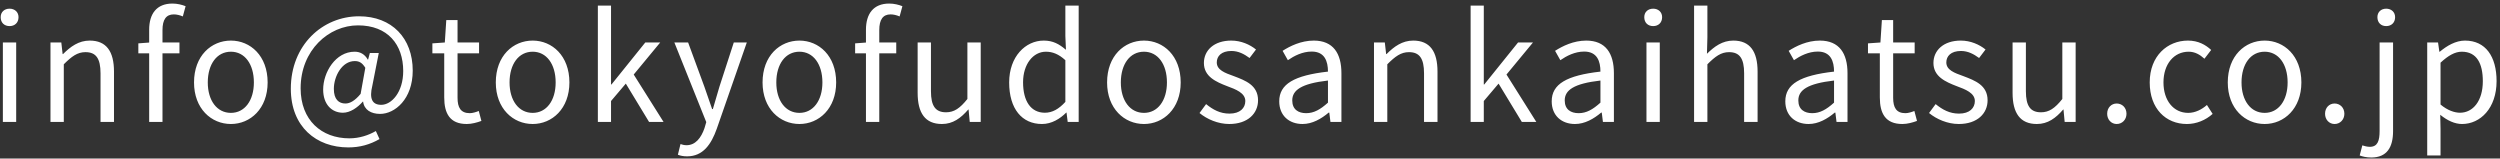 <svg width="410" height="26" viewBox="0 0 410 26" fill="none" xmlns="http://www.w3.org/2000/svg">
<rect x="0" y="0" width="410" height="26" fill="#333333" stroke="none"/>
<path d="M0.47 20V6.968H2.654V20H0.47ZM1.574 4.28C0.71 4.28 0.11 3.728 0.11 2.816C0.11 1.976 0.71 1.424 1.574 1.424C2.414 1.424 3.038 1.976 3.038 2.816C3.038 3.728 2.414 4.28 1.574 4.28ZM8.279 20V6.968H10.055L10.271 8.864H10.343C11.567 7.64 12.911 6.656 14.711 6.656C17.447 6.656 18.695 8.432 18.695 11.744V20H16.487V12.032C16.487 9.584 15.743 8.552 14.015 8.552C12.695 8.552 11.759 9.248 10.463 10.544V20H8.279ZM24.463 20V4.88C24.463 2.264 25.688 0.584 28.279 0.584C29.072 0.584 29.84 0.776 30.439 1.016L29.983 2.696C29.48 2.48 28.976 2.36 28.495 2.36C27.247 2.36 26.648 3.224 26.648 4.928V20H24.463ZM22.688 8.744V7.112L24.584 6.968H29.431V8.744H22.688ZM37.868 20.336C34.652 20.336 31.82 17.816 31.82 13.52C31.82 9.152 34.652 6.656 37.868 6.656C41.06 6.656 43.892 9.152 43.892 13.52C43.892 17.816 41.06 20.336 37.868 20.336ZM37.868 18.512C40.124 18.512 41.636 16.496 41.636 13.52C41.636 10.496 40.124 8.48 37.868 8.48C35.588 8.48 34.076 10.496 34.076 13.52C34.076 16.496 35.588 18.512 37.868 18.512ZM57.127 24.176C51.895 24.176 47.695 20.816 47.695 14.552C47.695 7.376 52.903 2.672 58.879 2.672C64.279 2.672 67.687 6.272 67.687 11.576C67.687 16.256 64.759 18.68 62.335 18.68C60.847 18.68 59.719 18.008 59.551 16.664H59.503C58.615 17.672 57.415 18.488 56.239 18.488C54.415 18.488 52.999 17.12 52.999 14.696C52.999 11.84 55.039 8.48 58.159 8.48C59.071 8.48 59.815 8.888 60.319 9.776H60.367L60.655 8.696H62.119L61.063 14.048C60.535 16.184 61.039 17.192 62.527 17.192C64.207 17.192 66.127 15.128 66.127 11.648C66.127 7.304 63.583 4.16 58.711 4.16C53.935 4.16 49.303 8.216 49.303 14.48C49.303 19.712 52.735 22.688 57.295 22.688C58.927 22.688 60.439 22.184 61.639 21.488L62.239 22.808C60.655 23.72 58.999 24.176 57.127 24.176ZM56.647 16.976C57.391 16.976 58.207 16.52 59.143 15.392L59.911 11.12C59.407 10.304 58.927 10.016 58.183 10.016C56.071 10.016 54.751 12.536 54.751 14.576C54.751 16.304 55.567 16.976 56.647 16.976ZM76.55 20.336C73.766 20.336 72.854 18.584 72.854 15.992V8.744H70.91V7.112L72.95 6.968L73.19 3.296H75.038V6.968H78.566V8.744H75.038V16.04C75.038 17.624 75.542 18.56 77.054 18.56C77.51 18.56 78.11 18.368 78.518 18.2L78.95 19.832C78.23 20.096 77.366 20.336 76.55 20.336ZM87.359 20.336C84.143 20.336 81.311 17.816 81.311 13.52C81.311 9.152 84.143 6.656 87.359 6.656C90.551 6.656 93.383 9.152 93.383 13.52C93.383 17.816 90.551 20.336 87.359 20.336ZM87.359 18.512C89.615 18.512 91.127 16.496 91.127 13.52C91.127 10.496 89.615 8.48 87.359 8.48C85.079 8.48 83.567 10.496 83.567 13.52C83.567 16.496 85.079 18.512 87.359 18.512ZM98.049 20V0.92H100.209V13.856H100.281L105.825 6.968H108.273L103.929 12.224L108.825 20H106.449L102.633 13.712L100.209 16.568V20H98.049ZM112.684 25.64C112.084 25.64 111.58 25.544 111.172 25.376L111.604 23.624C111.844 23.72 112.228 23.816 112.588 23.816C114.052 23.816 114.988 22.616 115.54 21.008L115.828 20.024L110.596 6.968H112.852L115.516 14.216C115.924 15.368 116.356 16.688 116.788 17.888H116.908C117.268 16.688 117.652 15.392 117.988 14.216L120.34 6.968H122.476L117.556 21.104C116.644 23.672 115.3 25.64 112.684 25.64ZM131.107 20.336C127.891 20.336 125.059 17.816 125.059 13.52C125.059 9.152 127.891 6.656 131.107 6.656C134.299 6.656 137.131 9.152 137.131 13.52C137.131 17.816 134.299 20.336 131.107 20.336ZM131.107 18.512C133.363 18.512 134.875 16.496 134.875 13.52C134.875 10.496 133.363 8.48 131.107 8.48C128.827 8.48 127.315 10.496 127.315 13.52C127.315 16.496 128.827 18.512 131.107 18.512ZM142.017 20V4.88C142.017 2.264 143.241 0.584 145.833 0.584C146.625 0.584 147.393 0.776 147.993 1.016L147.537 2.696C147.033 2.48 146.529 2.36 146.049 2.36C144.801 2.36 144.201 3.224 144.201 4.928V20H142.017ZM140.241 8.744V7.112L142.137 6.968H146.985V8.744H140.241ZM154.477 20.336C151.741 20.336 150.493 18.56 150.493 15.224V6.968H152.677V14.96C152.677 17.384 153.421 18.416 155.149 18.416C156.469 18.416 157.429 17.768 158.653 16.232V6.968H160.837V20H159.037L158.845 17.96H158.797C157.573 19.376 156.277 20.336 154.477 20.336ZM170.879 20.336C167.615 20.336 165.503 17.864 165.503 13.52C165.503 9.272 168.191 6.656 171.167 6.656C172.679 6.656 173.687 7.208 174.815 8.168L174.719 5.912V0.92H176.903V20H175.103L174.911 18.464H174.863C173.831 19.496 172.463 20.336 170.879 20.336ZM171.359 18.488C172.583 18.488 173.639 17.888 174.719 16.712V9.872C173.615 8.864 172.607 8.48 171.527 8.48C169.439 8.48 167.783 10.52 167.783 13.496C167.783 16.616 169.079 18.488 171.359 18.488ZM187.61 20.336C184.394 20.336 181.562 17.816 181.562 13.52C181.562 9.152 184.394 6.656 187.61 6.656C190.802 6.656 193.634 9.152 193.634 13.52C193.634 17.816 190.802 20.336 187.61 20.336ZM187.61 18.512C189.866 18.512 191.378 16.496 191.378 13.52C191.378 10.496 189.866 8.48 187.61 8.48C185.33 8.48 183.818 10.496 183.818 13.52C183.818 16.496 185.33 18.512 187.61 18.512ZM201.592 20.336C199.744 20.336 197.944 19.544 196.72 18.536L197.8 17.072C198.928 17.984 200.08 18.632 201.64 18.632C203.368 18.632 204.232 17.72 204.232 16.568C204.232 15.248 202.672 14.648 201.232 14.12C199.432 13.424 197.44 12.56 197.44 10.328C197.44 8.264 199.096 6.656 201.928 6.656C203.536 6.656 204.976 7.304 205.984 8.12L204.928 9.512C204.04 8.864 203.104 8.36 201.952 8.36C200.296 8.36 199.552 9.224 199.552 10.232C199.552 11.48 200.872 11.96 202.36 12.488C204.256 13.208 206.32 13.976 206.32 16.448C206.32 18.584 204.664 20.336 201.592 20.336ZM213.61 20.336C211.426 20.336 209.794 18.968 209.794 16.616C209.794 13.784 212.242 12.368 217.786 11.744C217.786 10.064 217.258 8.456 215.122 8.456C213.586 8.456 212.218 9.176 211.21 9.872L210.346 8.336C211.546 7.568 213.37 6.656 215.458 6.656C218.65 6.656 219.994 8.768 219.994 12.008V20H218.194L218.002 18.464H217.906C216.682 19.496 215.218 20.336 213.61 20.336ZM214.21 18.56C215.482 18.56 216.538 17.96 217.786 16.832V13.208C213.394 13.712 211.93 14.792 211.93 16.472C211.93 17.96 212.938 18.56 214.21 18.56ZM225.334 20V6.968H227.11L227.326 8.864H227.398C228.622 7.64 229.966 6.656 231.766 6.656C234.502 6.656 235.75 8.432 235.75 11.744V20H233.542V12.032C233.542 9.584 232.798 8.552 231.07 8.552C229.75 8.552 228.814 9.248 227.518 10.544V20H225.334ZM241.182 20V0.92H243.342V13.856H243.414L248.958 6.968H251.406L247.062 12.224L251.958 20H249.582L245.766 13.712L243.342 16.568V20H241.182ZM258.296 20.336C256.112 20.336 254.48 18.968 254.48 16.616C254.48 13.784 256.928 12.368 262.472 11.744C262.472 10.064 261.944 8.456 259.808 8.456C258.272 8.456 256.904 9.176 255.896 9.872L255.032 8.336C256.232 7.568 258.056 6.656 260.144 6.656C263.336 6.656 264.68 8.768 264.68 12.008V20H262.88L262.688 18.464H262.592C261.368 19.496 259.904 20.336 258.296 20.336ZM258.896 18.56C260.168 18.56 261.224 17.96 262.472 16.832V13.208C258.08 13.712 256.616 14.792 256.616 16.472C256.616 17.96 257.624 18.56 258.896 18.56ZM270.02 20V6.968H272.204V20H270.02ZM271.124 4.28C270.26 4.28 269.66 3.728 269.66 2.816C269.66 1.976 270.26 1.424 271.124 1.424C271.964 1.424 272.588 1.976 272.588 2.816C272.588 3.728 271.964 4.28 271.124 4.28ZM277.829 20V0.92H280.013V6.128L279.941 8.816C281.141 7.64 282.461 6.656 284.261 6.656C286.997 6.656 288.245 8.432 288.245 11.744V20H286.037V12.032C286.037 9.584 285.293 8.552 283.565 8.552C282.245 8.552 281.309 9.248 280.013 10.544V20H277.829ZM296.607 20.336C294.423 20.336 292.791 18.968 292.791 16.616C292.791 13.784 295.239 12.368 300.783 11.744C300.783 10.064 300.255 8.456 298.119 8.456C296.583 8.456 295.215 9.176 294.207 9.872L293.343 8.336C294.543 7.568 296.367 6.656 298.455 6.656C301.647 6.656 302.991 8.768 302.991 12.008V20H301.191L300.999 18.464H300.903C299.679 19.496 298.215 20.336 296.607 20.336ZM297.207 18.56C298.479 18.56 299.535 17.96 300.783 16.832V13.208C296.391 13.712 294.927 14.792 294.927 16.472C294.927 17.96 295.935 18.56 297.207 18.56ZM311.989 20.336C309.205 20.336 308.293 18.584 308.293 15.992V8.744H306.349V7.112L308.389 6.968L308.629 3.296H310.477V6.968H314.005V8.744H310.477V16.04C310.477 17.624 310.981 18.56 312.493 18.56C312.949 18.56 313.549 18.368 313.957 18.2L314.389 19.832C313.669 20.096 312.805 20.336 311.989 20.336ZM321.236 20.336C319.388 20.336 317.588 19.544 316.364 18.536L317.444 17.072C318.572 17.984 319.724 18.632 321.284 18.632C323.012 18.632 323.876 17.72 323.876 16.568C323.876 15.248 322.316 14.648 320.876 14.12C319.076 13.424 317.084 12.56 317.084 10.328C317.084 8.264 318.74 6.656 321.572 6.656C323.18 6.656 324.62 7.304 325.628 8.12L324.572 9.512C323.684 8.864 322.748 8.36 321.596 8.36C319.94 8.36 319.196 9.224 319.196 10.232C319.196 11.48 320.516 11.96 322.004 12.488C323.9 13.208 325.964 13.976 325.964 16.448C325.964 18.584 324.308 20.336 321.236 20.336ZM334.046 20.336C331.31 20.336 330.062 18.56 330.062 15.224V6.968H332.246V14.96C332.246 17.384 332.99 18.416 334.718 18.416C336.038 18.416 336.998 17.768 338.222 16.232V6.968H340.406V20H338.606L338.414 17.96H338.366C337.142 19.376 335.846 20.336 334.046 20.336ZM347.136 20.336C346.272 20.336 345.576 19.64 345.576 18.656C345.576 17.648 346.272 16.976 347.136 16.976C348.024 16.976 348.744 17.648 348.744 18.656C348.744 19.64 348.024 20.336 347.136 20.336ZM358.649 20.336C355.193 20.336 352.553 17.816 352.553 13.52C352.553 9.152 355.481 6.656 358.817 6.656C360.521 6.656 361.721 7.352 362.633 8.192L361.529 9.632C360.761 8.936 359.945 8.48 358.937 8.48C356.537 8.48 354.809 10.496 354.809 13.52C354.809 16.496 356.465 18.512 358.865 18.512C360.041 18.512 361.121 17.936 361.937 17.216L362.873 18.68C361.721 19.712 360.209 20.336 358.649 20.336ZM371.402 20.336C368.186 20.336 365.354 17.816 365.354 13.52C365.354 9.152 368.186 6.656 371.402 6.656C374.594 6.656 377.426 9.152 377.426 13.52C377.426 17.816 374.594 20.336 371.402 20.336ZM371.402 18.512C373.658 18.512 375.17 16.496 375.17 13.52C375.17 10.496 373.658 8.48 371.402 8.48C369.122 8.48 367.61 10.496 367.61 13.52C367.61 16.496 369.122 18.512 371.402 18.512ZM382.869 20.336C382.005 20.336 381.309 19.64 381.309 18.656C381.309 17.648 382.005 16.976 382.869 16.976C383.757 16.976 384.477 17.648 384.477 18.656C384.477 19.64 383.757 20.336 382.869 20.336ZM388.886 25.832C388.094 25.832 387.422 25.664 386.99 25.496L387.422 23.84C387.734 23.936 388.19 24.08 388.646 24.08C389.942 24.08 390.254 23.072 390.254 21.488V6.968H392.462V21.512C392.462 24.152 391.454 25.832 388.886 25.832ZM391.334 4.28C390.494 4.28 389.894 3.728 389.894 2.816C389.894 1.976 390.494 1.424 391.334 1.424C392.174 1.424 392.798 1.976 392.798 2.816C392.798 3.728 392.174 4.28 391.334 4.28ZM398.063 25.496V6.968H399.839L400.055 8.48H400.127C401.303 7.496 402.743 6.656 404.255 6.656C407.639 6.656 409.439 9.272 409.439 13.304C409.439 17.744 406.775 20.336 403.775 20.336C402.599 20.336 401.375 19.784 400.199 18.824L400.247 21.104V25.496H398.063ZM403.439 18.488C405.575 18.488 407.183 16.544 407.183 13.328C407.183 10.424 406.199 8.48 403.727 8.48C402.623 8.48 401.519 9.104 400.247 10.28V17.144C401.423 18.128 402.575 18.488 403.439 18.488Z" fill="white"/>
</svg>
